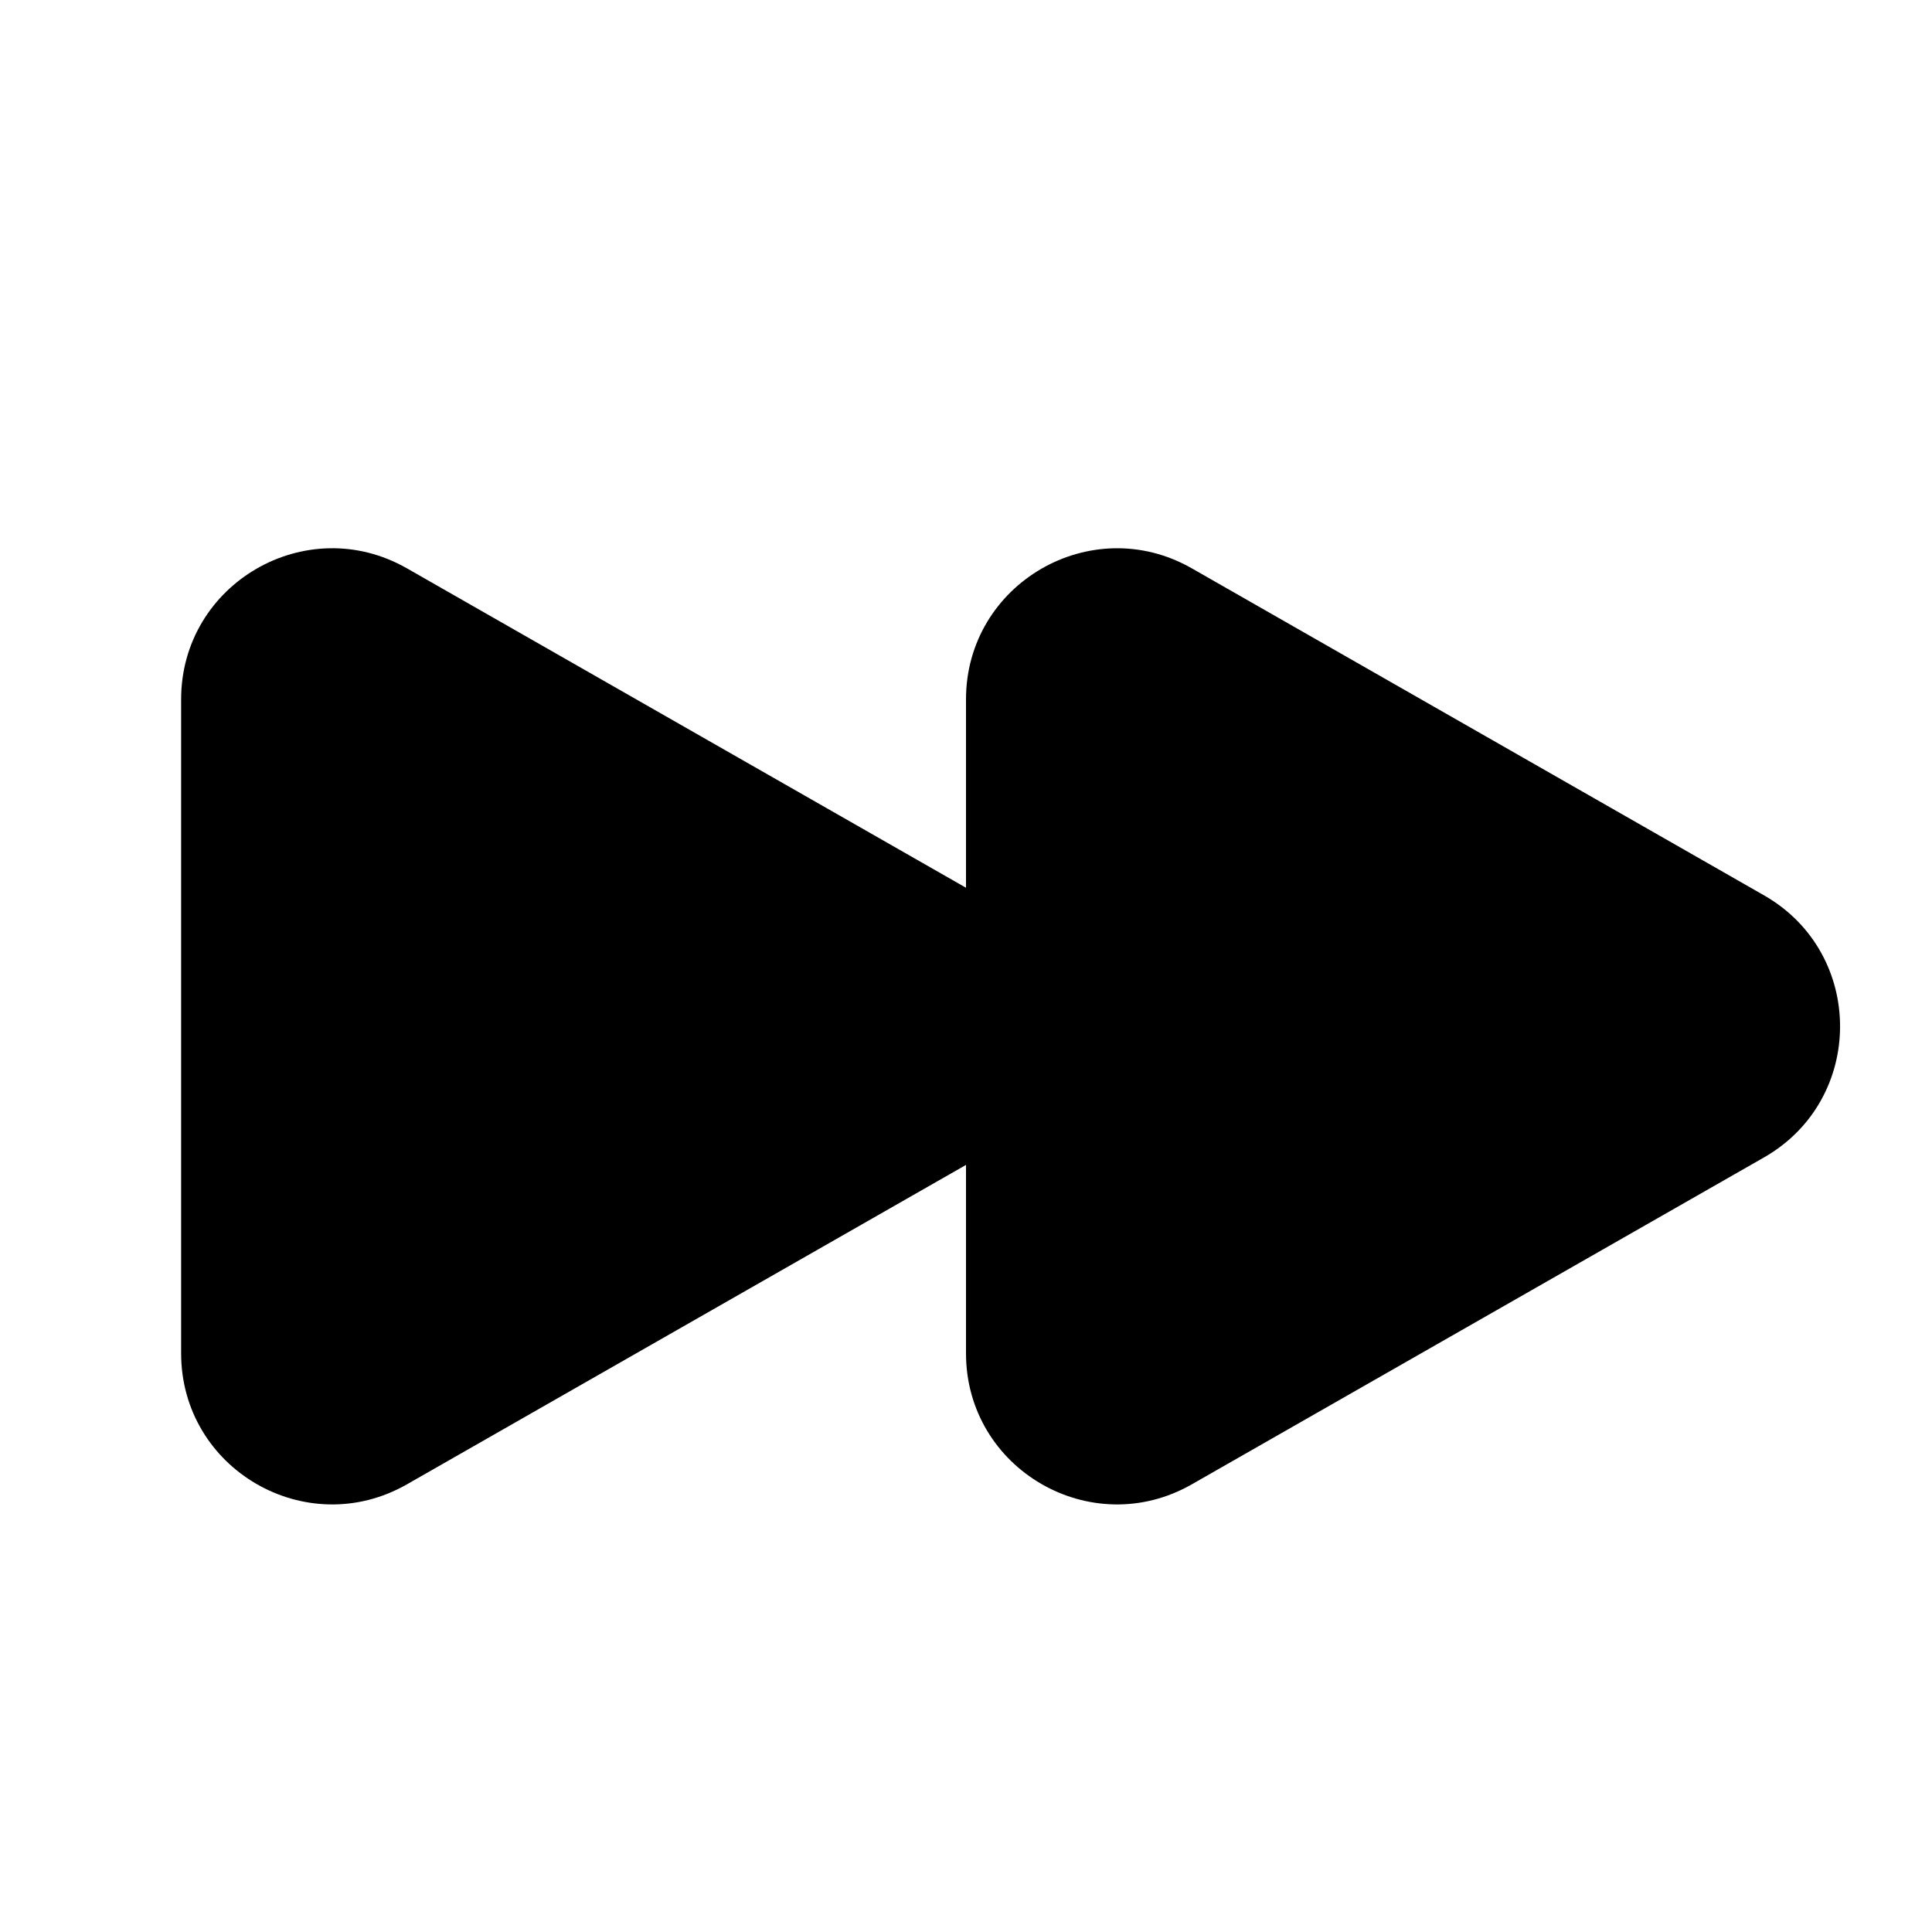 <svg fill="currentColor" aria-hidden="true" viewBox="0 0 24 24"><path d="M5.055 7.06c-1.25-.714-2.805.189-2.805 1.628v8.123c0 1.44 1.555 2.342 2.805 1.628L12 14.471v2.34c0 1.44 1.555 2.342 2.805 1.628l7.108-4.061c1.26-.72 1.26-2.536 0-3.256L14.805 7.06C13.555 6.346 12 7.25 12 8.688v2.34L5.055 7.06z"/></svg>